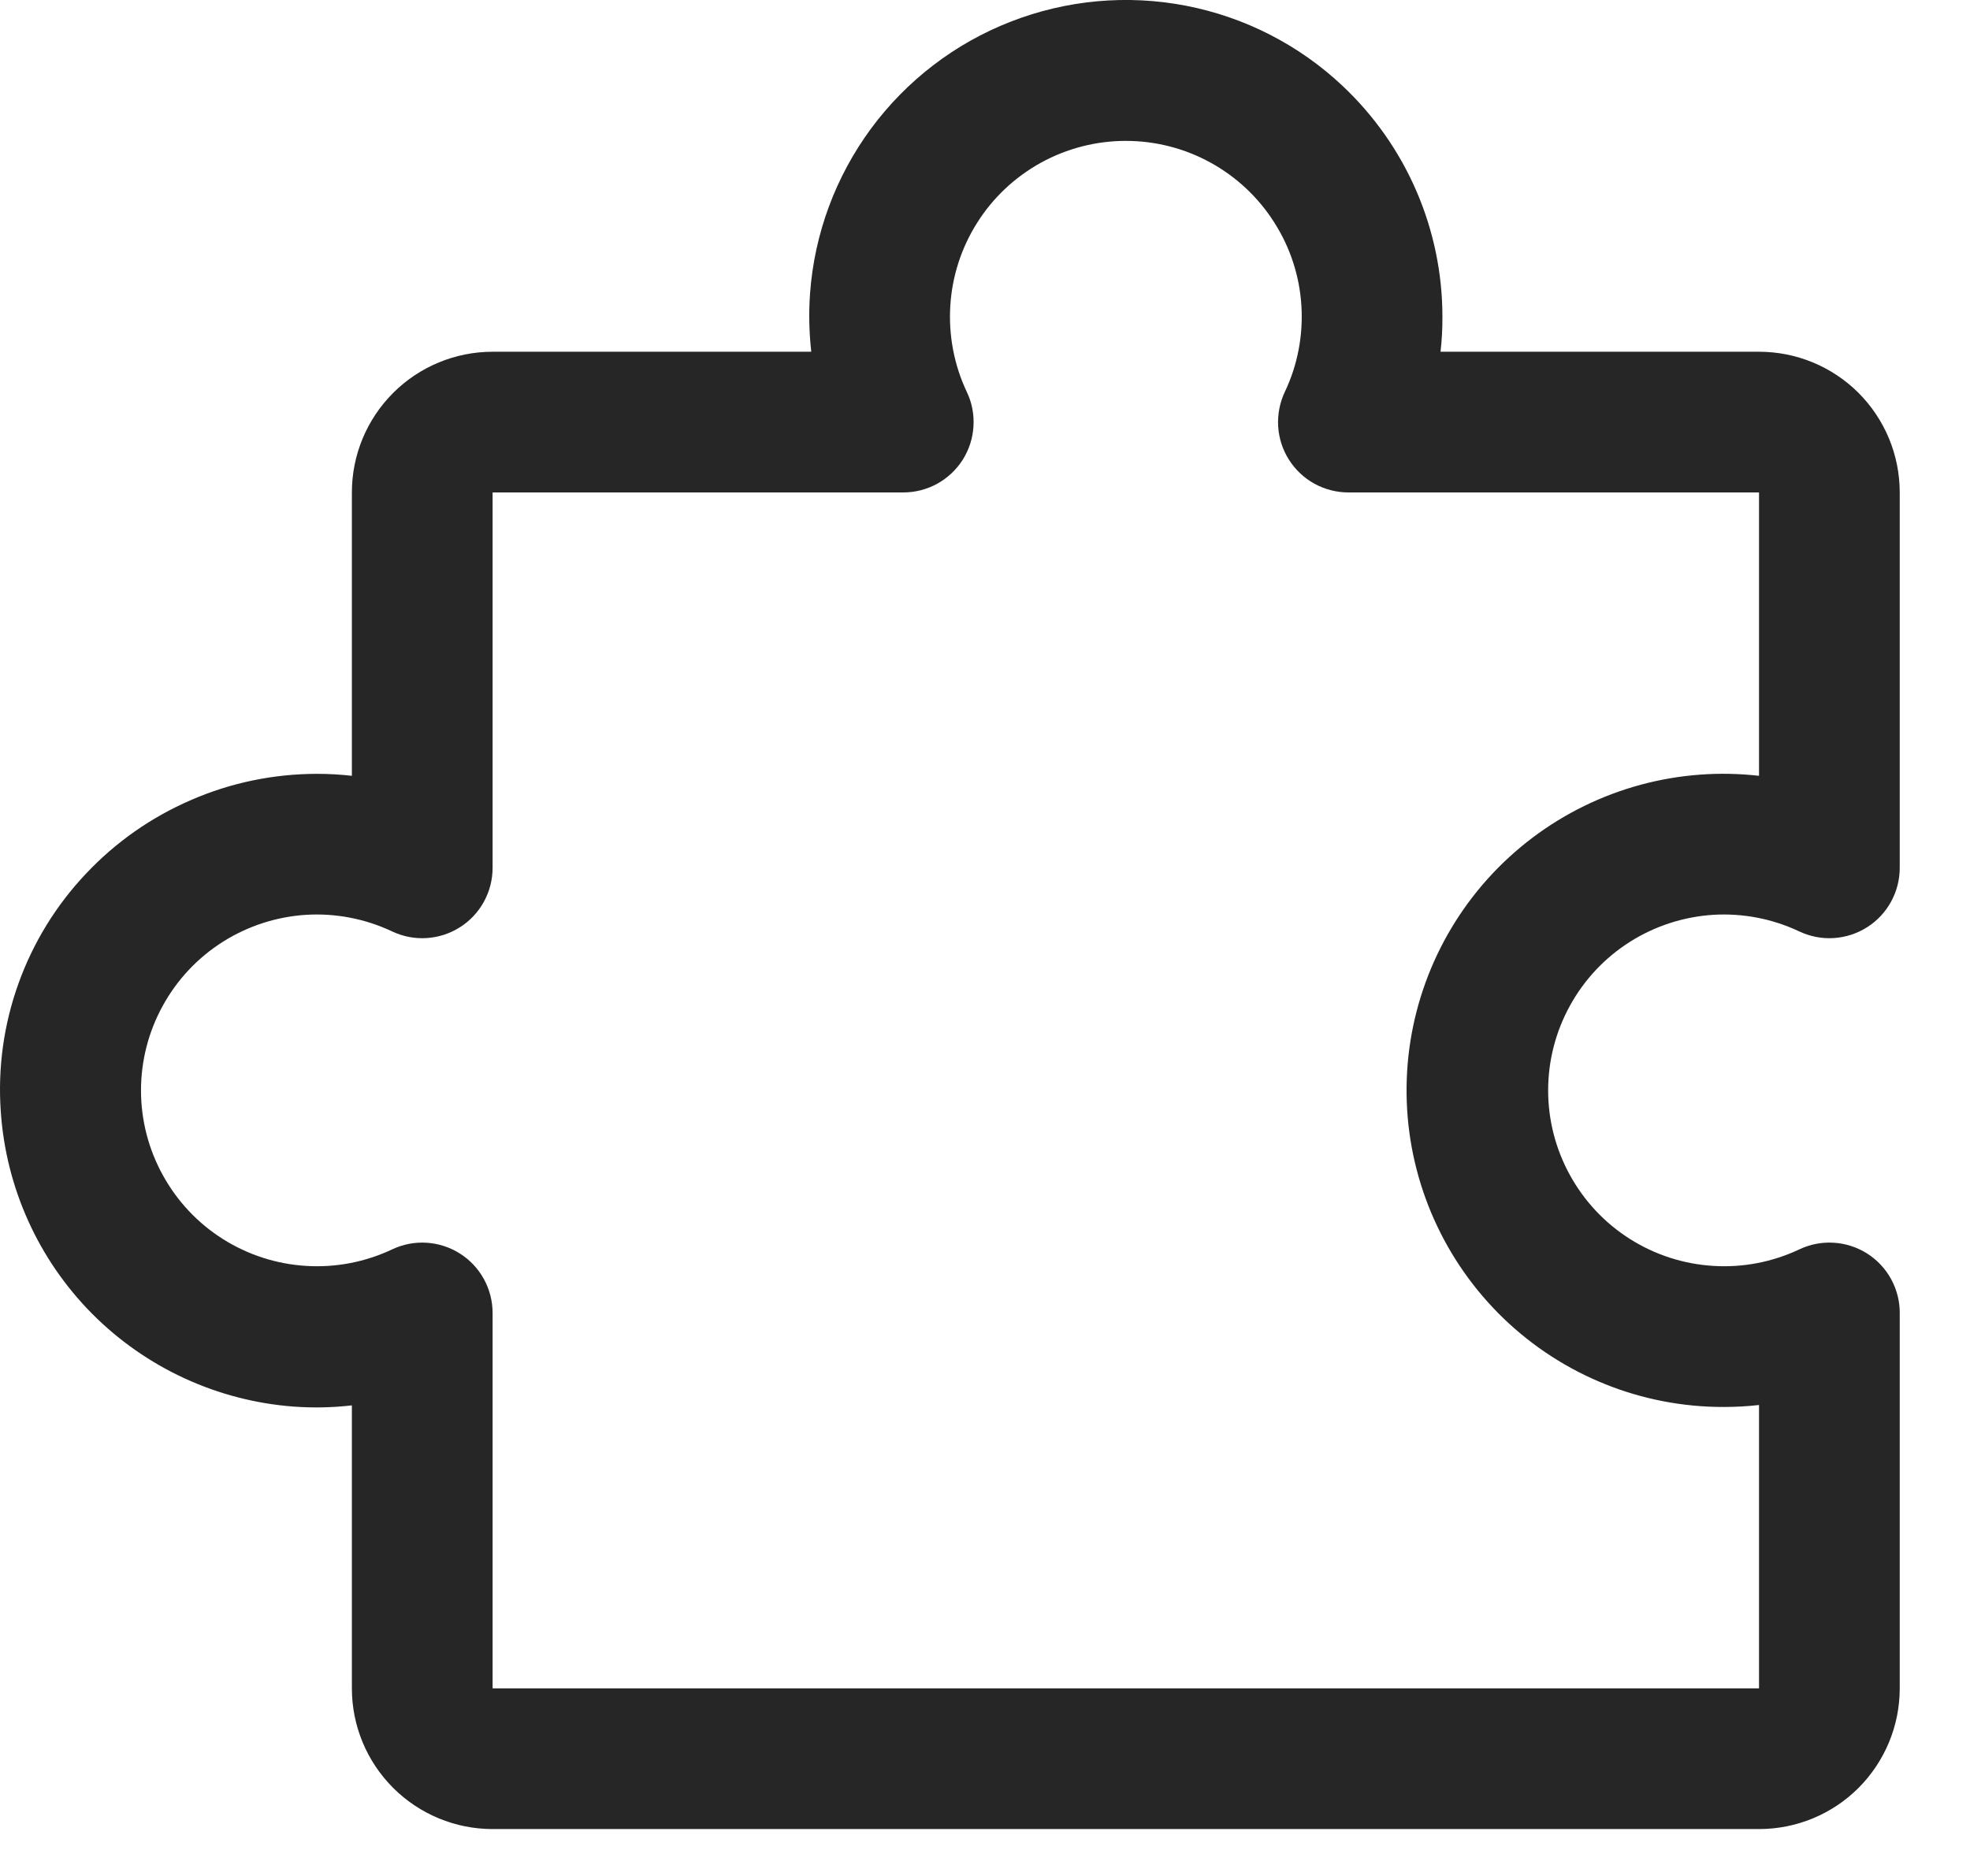 <?xml version="1.0" encoding="utf-8"?>
<svg xmlns="http://www.w3.org/2000/svg" fill="none" height="100%" overflow="visible" preserveAspectRatio="none" style="display: block;" viewBox="0 0 21 20" width="100%">
<path d="M19.902 13.363C19.795 13.296 19.672 13.256 19.546 13.249C19.42 13.241 19.294 13.266 19.18 13.32C18.894 13.455 18.579 13.516 18.263 13.496C17.948 13.477 17.642 13.378 17.375 13.209C17.108 13.04 16.888 12.806 16.736 12.529C16.583 12.252 16.503 11.941 16.503 11.625C16.503 11.309 16.583 10.998 16.736 10.721C16.888 10.444 17.108 10.21 17.375 10.041C17.642 9.872 17.948 9.773 18.263 9.753C18.579 9.734 18.894 9.795 19.18 9.93C19.294 9.984 19.42 10.009 19.547 10.001C19.673 9.993 19.795 9.954 19.902 9.886C20.009 9.819 20.097 9.725 20.158 9.614C20.219 9.503 20.251 9.379 20.251 9.252V5.25C20.251 4.852 20.093 4.471 19.812 4.189C19.531 3.908 19.149 3.75 18.751 3.75H15.356C15.37 3.625 15.377 3.5 15.376 3.375C15.376 2.914 15.281 2.458 15.098 2.035C14.915 1.612 14.647 1.231 14.311 0.915C13.847 0.478 13.268 0.182 12.642 0.061C12.016 -0.06 11.368 -0.001 10.774 0.231C10.18 0.462 9.664 0.858 9.285 1.371C8.907 1.884 8.681 2.493 8.635 3.129C8.62 3.336 8.625 3.544 8.648 3.75H5.251C4.854 3.75 4.472 3.908 4.191 4.189C3.909 4.471 3.751 4.852 3.751 5.25V8.271C3.627 8.257 3.502 8.25 3.376 8.25C2.915 8.251 2.459 8.345 2.037 8.529C1.613 8.712 1.232 8.979 0.916 9.315C0.598 9.651 0.353 10.05 0.197 10.485C0.04 10.921 -0.024 11.384 0.008 11.846C0.062 12.659 0.407 13.426 0.981 14.005C1.555 14.583 2.318 14.935 3.131 14.996C3.338 15.011 3.545 15.007 3.751 14.983V18C3.751 18.398 3.909 18.779 4.191 19.061C4.472 19.342 4.854 19.5 5.251 19.5H18.751C19.149 19.5 19.531 19.342 19.812 19.061C20.093 18.779 20.251 18.398 20.251 18V13.998C20.252 13.871 20.219 13.746 20.158 13.635C20.097 13.524 20.009 13.431 19.902 13.363ZM18.751 18H5.251V13.998C5.251 13.871 5.219 13.747 5.158 13.636C5.097 13.525 5.009 13.431 4.902 13.364C4.795 13.296 4.673 13.257 4.547 13.249C4.42 13.241 4.294 13.266 4.18 13.32C3.894 13.455 3.579 13.516 3.263 13.496C2.948 13.477 2.642 13.378 2.375 13.209C2.108 13.04 1.888 12.806 1.736 12.529C1.583 12.252 1.503 11.941 1.503 11.625C1.503 11.309 1.583 10.998 1.736 10.721C1.888 10.444 2.108 10.21 2.375 10.041C2.642 9.872 2.948 9.773 3.263 9.753C3.579 9.734 3.894 9.795 4.18 9.93C4.294 9.984 4.42 10.009 4.547 10.001C4.673 9.993 4.795 9.954 4.902 9.886C5.009 9.819 5.097 9.725 5.158 9.614C5.219 9.503 5.251 9.379 5.251 9.252V5.25H9.629C9.755 5.25 9.88 5.218 9.991 5.157C10.101 5.096 10.195 5.008 10.263 4.901C10.33 4.794 10.37 4.672 10.377 4.545C10.385 4.419 10.361 4.293 10.306 4.178C10.171 3.893 10.111 3.577 10.13 3.262C10.149 2.946 10.248 2.641 10.417 2.374C10.586 2.106 10.82 1.887 11.097 1.734C11.374 1.582 11.685 1.502 12.001 1.502C12.318 1.502 12.629 1.582 12.905 1.734C13.182 1.887 13.416 2.106 13.585 2.374C13.755 2.641 13.854 2.946 13.873 3.262C13.892 3.577 13.832 3.893 13.696 4.178C13.642 4.293 13.618 4.419 13.625 4.545C13.633 4.672 13.672 4.794 13.74 4.901C13.808 5.008 13.901 5.096 14.012 5.157C14.123 5.218 14.248 5.25 14.374 5.25H18.751V8.271C18.545 8.248 18.338 8.243 18.131 8.258C17.258 8.32 16.443 8.719 15.858 9.37C15.274 10.021 14.964 10.873 14.996 11.748C15.028 12.622 15.399 13.45 16.029 14.057C16.66 14.664 17.501 15.002 18.376 15C18.502 15 18.627 14.993 18.751 14.979V18Z" fill="#262626" id="Vector"/>
</svg>